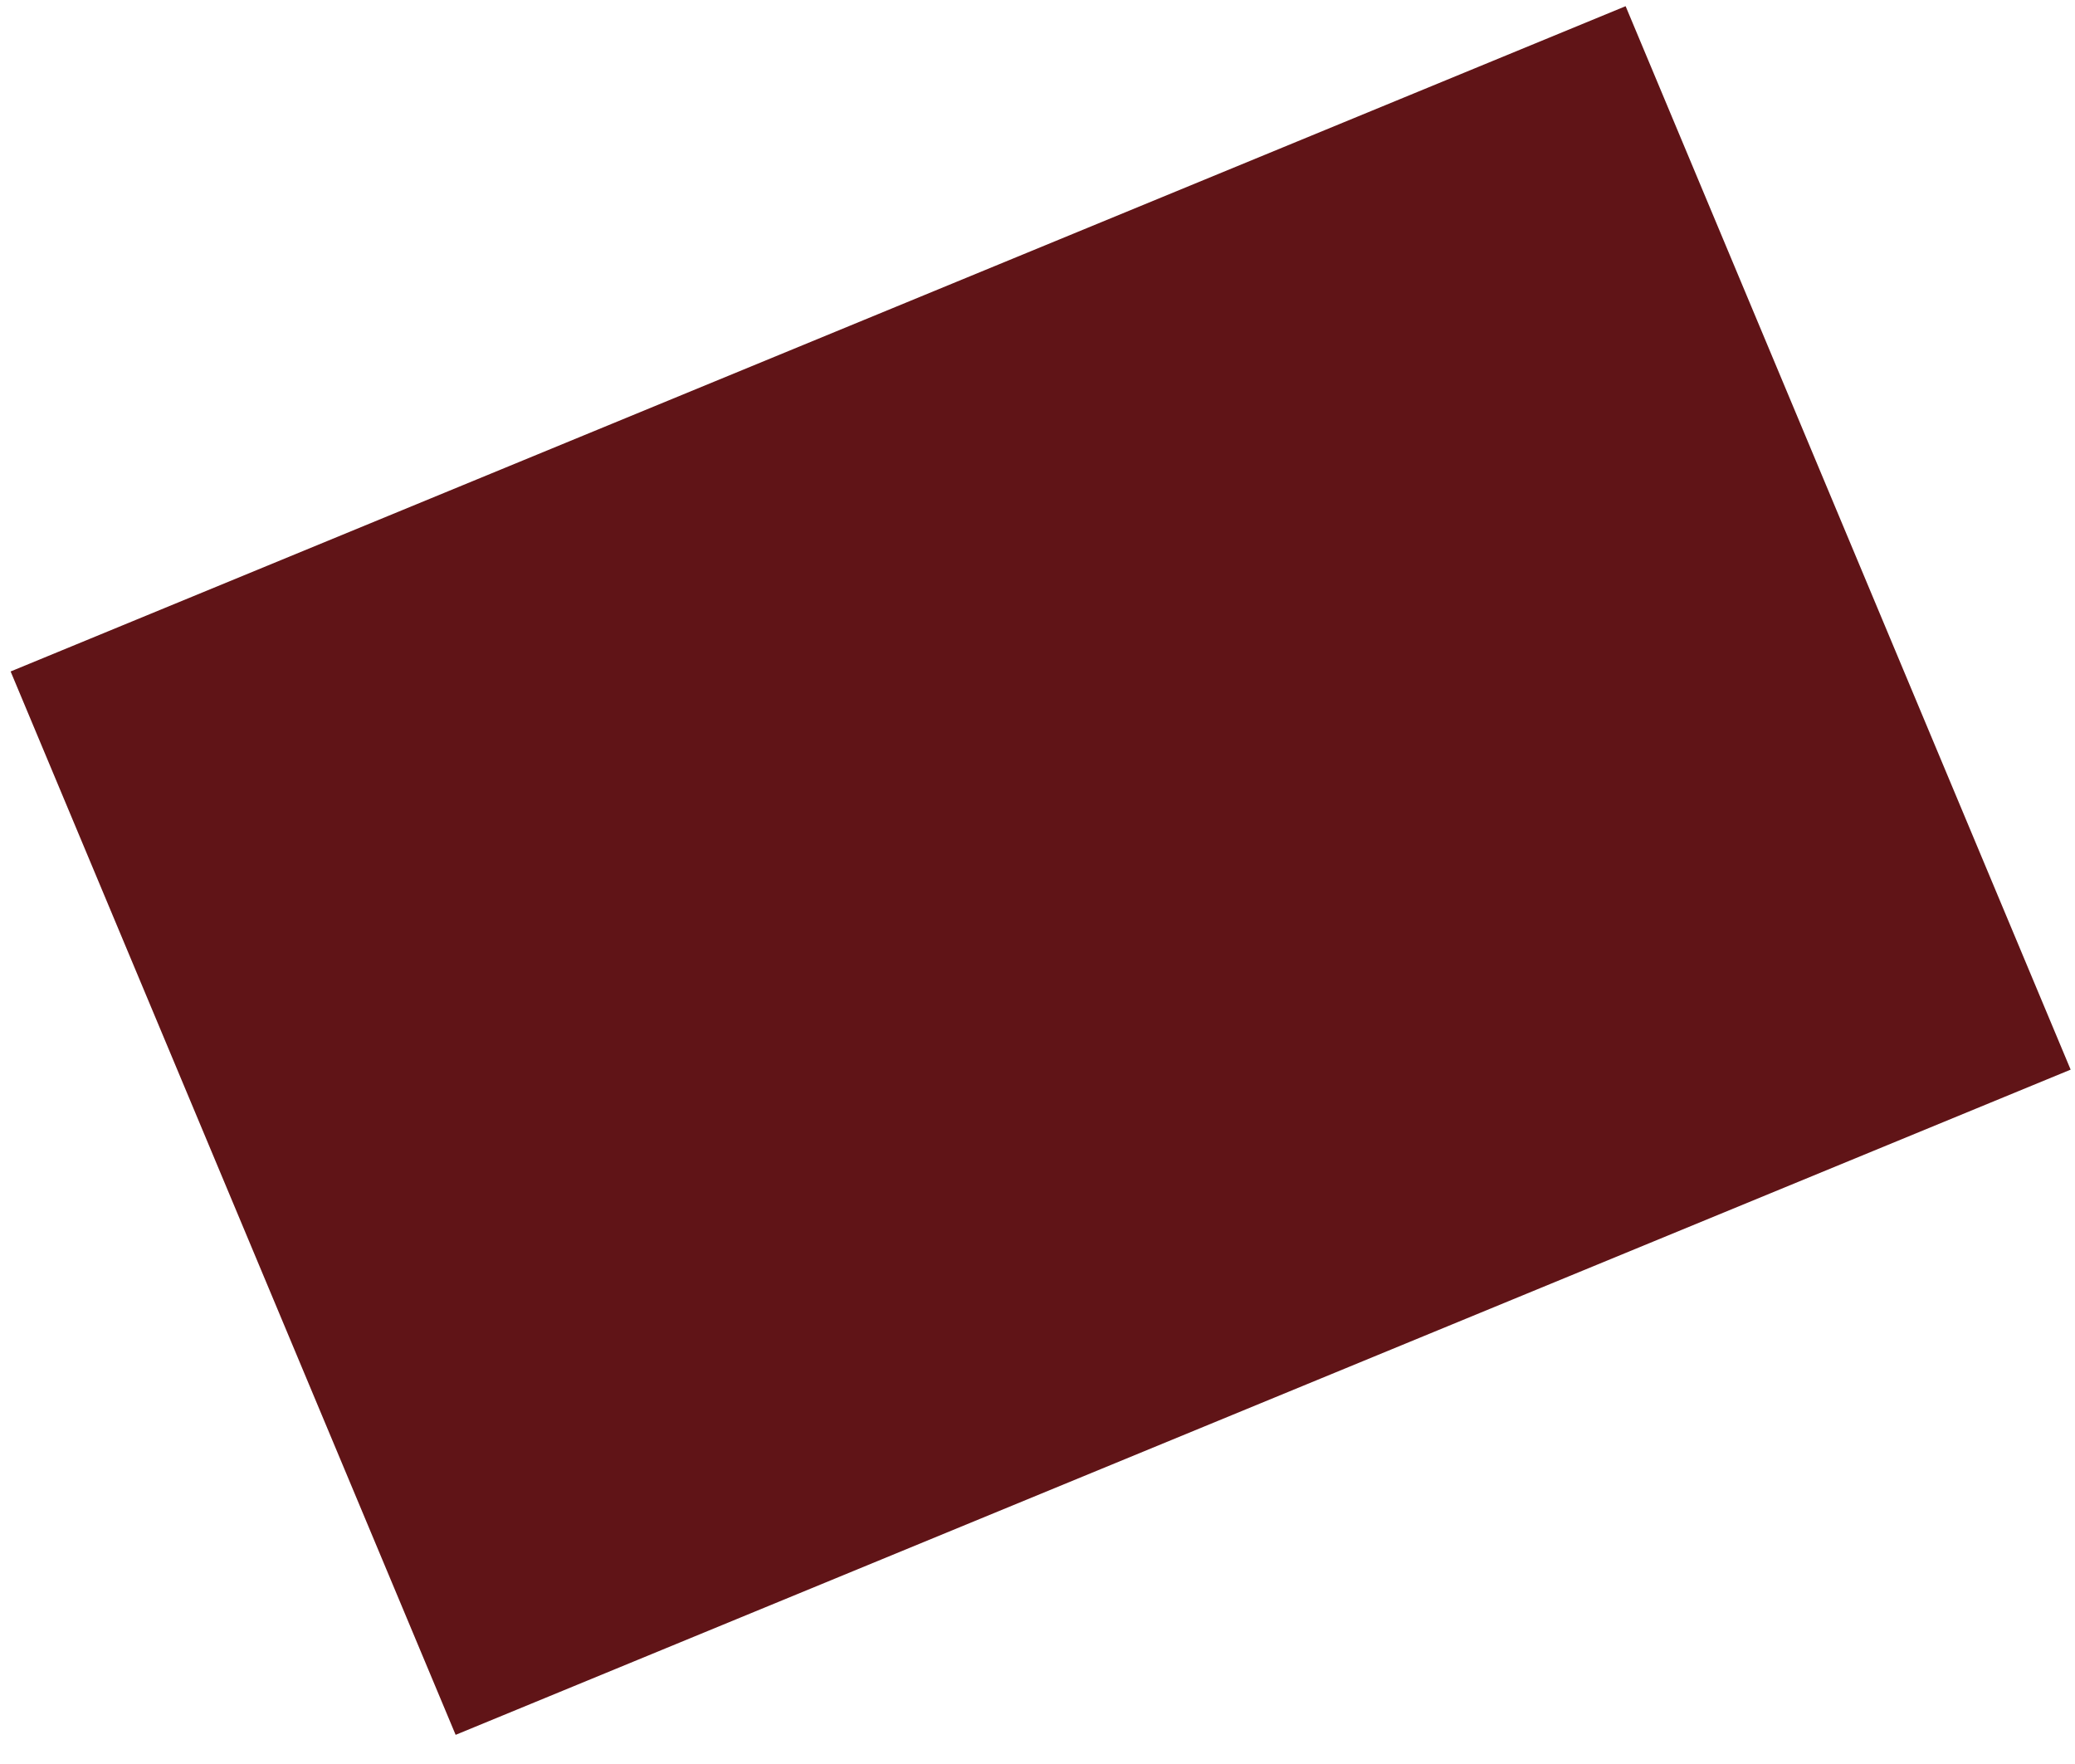 <svg width="60" height="51" viewBox="0 0 60 51" fill="none" xmlns="http://www.w3.org/2000/svg">
<path d="M59.874 30.925L13.175 50.157L0.307 19.413L47.006 0.179L59.874 30.925Z" fill="#601417"/>
</svg>
